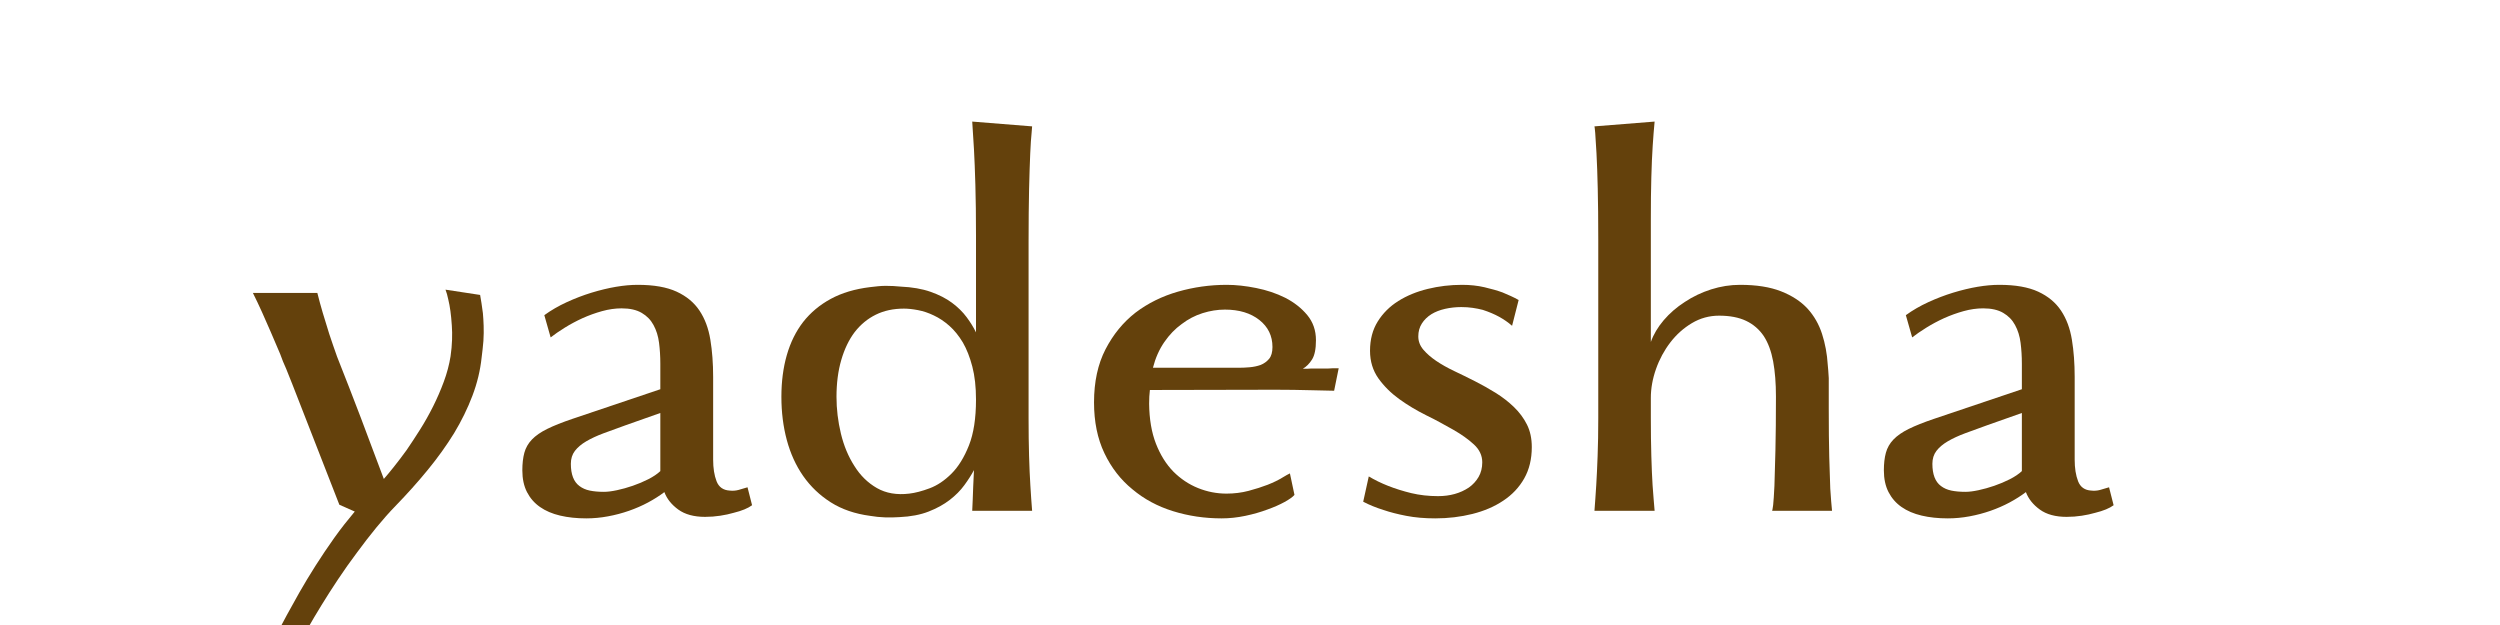 <svg version="1.0" preserveAspectRatio="xMidYMid meet" height="500" viewBox="0 0 1500 375" zoomAndPan="magnify" width="2000" xmlns:xlink="http://www.w3.org/1999/xlink" xmlns="http://www.w3.org/2000/svg"><defs><g></g></defs><g fill-opacity="1" fill="#64410c"><g transform="translate(147.797, 306.479)"><g><path d="M 65.062 0.453 L 55.812 -3.641 L 27.594 -75.969 L 23.953 -85.078 C 23.254 -86.586 22.598 -88.102 21.984 -89.625 C 21.379 -91.145 20.828 -92.609 20.328 -94.016 C 18.398 -98.566 16.5 -103.016 14.625 -107.359 C 12.758 -111.711 11.02 -115.66 9.406 -119.203 C 8.488 -121.223 7.578 -123.191 6.672 -125.109 C 5.766 -127.023 4.852 -128.895 3.938 -130.719 L 42.609 -130.719 C 43.617 -126.676 44.707 -122.68 45.875 -118.734 C 47.039 -114.797 48.328 -110.602 49.734 -106.156 C 50.441 -103.926 51.203 -101.676 52.016 -99.406 C 52.828 -97.133 53.633 -94.832 54.438 -92.5 C 56.863 -86.332 59.266 -80.219 61.641 -74.156 C 64.016 -68.094 66.367 -61.977 68.703 -55.812 C 71.023 -49.645 73.32 -43.523 75.594 -37.453 C 77.875 -31.391 80.176 -25.273 82.5 -19.109 C 84.113 -20.93 86.109 -23.332 88.484 -26.312 C 90.859 -29.289 93.41 -32.648 96.141 -36.391 C 98.773 -40.234 101.477 -44.352 104.25 -48.75 C 107.031 -53.156 109.633 -57.781 112.062 -62.625 C 114.488 -67.477 116.633 -72.43 118.5 -77.484 C 120.375 -82.547 121.719 -87.602 122.531 -92.656 C 123.039 -96.195 123.344 -99.508 123.438 -102.594 C 123.539 -105.676 123.492 -108.531 123.297 -111.156 C 123.086 -114.395 122.805 -117.301 122.453 -119.875 C 122.098 -122.457 121.672 -124.758 121.172 -126.781 C 120.961 -127.895 120.707 -128.957 120.406 -129.969 C 120.102 -130.977 119.801 -131.883 119.5 -132.688 L 140.281 -129.516 C 140.582 -127.891 140.859 -126.219 141.109 -124.5 C 141.359 -122.781 141.633 -120.812 141.938 -118.594 C 142.145 -116.363 142.297 -113.832 142.391 -111 C 142.492 -108.176 142.445 -105.145 142.25 -101.906 C 142.145 -100.289 141.988 -98.672 141.781 -97.047 C 141.582 -95.43 141.383 -93.766 141.188 -92.047 C 140.375 -84.266 138.523 -76.582 135.641 -69 C 132.766 -61.414 129.102 -53.938 124.656 -46.562 C 120.102 -39.176 114.844 -31.844 108.875 -24.562 C 102.914 -17.281 96.445 -10.051 89.469 -2.875 C 85.832 0.863 82.039 5.133 78.094 9.938 C 74.156 14.738 70.266 19.766 66.422 25.016 C 62.473 30.273 58.68 35.633 55.047 41.094 C 51.41 46.551 48.078 51.758 45.047 56.719 C 42.004 61.664 39.297 66.238 36.922 70.438 C 34.547 74.633 32.754 78.098 31.547 80.828 L 18.047 81.125 L 17.281 75.672 L 19.266 72.031 C 20.473 69.707 22.141 66.57 24.266 62.625 C 26.391 58.688 28.914 54.141 31.844 48.984 C 34.781 43.828 38.016 38.469 41.547 32.906 C 45.086 27.344 48.832 21.781 52.781 16.219 C 54.801 13.395 56.82 10.691 58.844 8.109 C 60.863 5.535 62.938 2.984 65.062 0.453 Z M 65.062 0.453"></path></g></g></g><g fill-opacity="1" fill="#64410c"><g transform="translate(301.87, 306.479)"><g><path d="M 146.641 -14.109 L 149.375 -3.344 C 146.945 -1.52 143.254 0 138.297 1.219 C 135.867 1.926 133.191 2.504 130.266 2.953 C 127.336 3.41 124.305 3.641 121.172 3.641 C 114.492 3.641 109.133 2.176 105.094 -0.75 C 101.051 -3.688 98.27 -7.176 96.75 -11.219 C 93.82 -9 90.562 -6.926 86.969 -5 C 83.383 -3.082 79.566 -1.414 75.516 0 C 71.473 1.414 67.273 2.523 62.922 3.328 C 58.578 4.141 54.234 4.547 49.891 4.547 C 44.129 4.547 38.895 3.988 34.188 2.875 C 29.488 1.77 25.473 0.051 22.141 -2.281 C 18.805 -4.602 16.203 -7.582 14.328 -11.219 C 12.461 -14.863 11.531 -19.211 11.531 -24.266 C 11.531 -28.305 11.93 -31.816 12.734 -34.797 C 13.547 -37.785 15.062 -40.441 17.281 -42.766 C 19.508 -45.086 22.566 -47.207 26.453 -49.125 C 30.348 -51.051 35.43 -53.078 41.703 -55.203 L 94.328 -72.938 L 94.328 -88.266 C 94.328 -92.609 94.07 -96.773 93.562 -100.766 C 93.062 -104.766 91.953 -108.332 90.234 -111.469 C 88.609 -114.5 86.254 -116.922 83.172 -118.734 C 80.086 -120.555 76.07 -121.469 71.125 -121.469 C 67.281 -121.469 63.359 -120.91 59.359 -119.797 C 55.367 -118.691 51.457 -117.281 47.625 -115.562 C 43.875 -113.844 40.332 -111.945 37 -109.875 C 33.664 -107.801 30.836 -105.852 28.516 -104.031 L 24.719 -117.375 C 28.758 -120.312 33.254 -122.914 38.203 -125.188 C 43.16 -127.457 48.117 -129.352 53.078 -130.875 C 63.391 -134.008 72.641 -135.578 80.828 -135.578 C 90.43 -135.578 98.191 -134.211 104.109 -131.484 C 110.023 -128.754 114.598 -124.961 117.828 -120.109 C 121.066 -115.254 123.238 -109.438 124.344 -102.656 C 125.457 -95.883 126.016 -88.457 126.016 -80.375 L 126.016 -30.641 C 126.016 -25.578 126.695 -21.273 128.062 -17.734 C 129.426 -14.203 132.082 -12.332 136.031 -12.125 C 137.75 -11.926 139.469 -12.051 141.188 -12.5 C 142.906 -12.957 144.723 -13.492 146.641 -14.109 Z M 60.5 -11.375 C 62.625 -11.375 65.227 -11.703 68.312 -12.359 C 71.395 -13.016 74.555 -13.898 77.797 -15.016 C 81.035 -16.129 84.145 -17.441 87.125 -18.953 C 90.102 -20.473 92.504 -22.094 94.328 -23.812 L 94.328 -58.688 L 73.703 -51.406 C 68.848 -49.688 64.398 -48.066 60.359 -46.547 C 56.316 -45.035 52.828 -43.422 49.891 -41.703 C 46.961 -39.984 44.688 -38.062 43.062 -35.938 C 41.445 -33.812 40.641 -31.234 40.641 -28.203 C 40.641 -21.836 42.359 -17.391 45.797 -14.859 C 47.516 -13.547 49.586 -12.633 52.016 -12.125 C 54.441 -11.625 57.27 -11.375 60.5 -11.375 Z M 60.5 -11.375"></path></g></g></g><g fill-opacity="1" fill="#64410c"><g transform="translate(456.398, 306.479)"><g><path d="M 12.438 -68.391 C 12.438 -77.492 13.52 -85.836 15.688 -93.422 C 17.863 -101.004 21.129 -107.625 25.484 -113.281 C 29.93 -118.945 35.461 -123.57 42.078 -127.156 C 48.703 -130.75 56.562 -133.098 65.656 -134.203 C 67.281 -134.41 68.875 -134.586 70.438 -134.734 C 72.008 -134.891 73.551 -134.969 75.062 -134.969 C 78.195 -134.969 81.18 -134.816 84.016 -134.516 C 90.891 -134.211 96.852 -133.176 101.906 -131.406 C 106.957 -129.633 111.254 -127.438 114.797 -124.812 C 118.336 -122.176 121.27 -119.289 123.594 -116.156 C 125.914 -113.031 127.785 -110 129.203 -107.062 L 129.203 -165 C 129.203 -176.719 129.078 -186.875 128.828 -195.469 C 128.578 -204.062 128.297 -211.191 127.984 -216.859 L 126.938 -233.531 L 162.875 -230.656 C 162.875 -230.656 162.848 -230.328 162.797 -229.672 C 162.742 -229.016 162.664 -228.031 162.562 -226.719 C 162.258 -223.988 161.984 -219.816 161.734 -214.203 C 161.484 -208.586 161.254 -201.438 161.047 -192.75 C 160.953 -188.395 160.879 -183.613 160.828 -178.406 C 160.773 -173.207 160.75 -167.57 160.75 -161.5 L 160.75 -55.5 C 160.75 -47.207 160.848 -39.648 161.047 -32.828 C 161.254 -26.004 161.508 -20.164 161.812 -15.312 C 162.008 -12.488 162.18 -9.812 162.328 -7.281 C 162.484 -4.75 162.664 -2.32 162.875 0 L 126.938 0 C 127.031 -2.02 127.129 -4.242 127.234 -6.672 C 127.336 -9.098 127.438 -11.773 127.531 -14.703 L 127.984 -24.422 C 126.473 -21.586 124.551 -18.578 122.219 -15.391 C 119.895 -12.203 116.969 -9.242 113.438 -6.516 C 109.895 -3.785 105.672 -1.461 100.766 0.453 C 95.867 2.379 90.031 3.492 83.25 3.797 C 80.32 3.992 77.391 4.039 74.453 3.938 C 71.523 3.844 68.594 3.539 65.656 3.031 C 56.562 1.82 48.703 -0.879 42.078 -5.078 C 35.461 -9.273 29.93 -14.555 25.484 -20.922 C 21.129 -27.191 17.863 -34.367 15.688 -42.453 C 13.52 -50.547 12.438 -59.191 12.438 -68.391 Z M 45.5 -68.391 C 45.5 -61.016 46.379 -53.66 48.141 -46.328 C 49.91 -38.992 52.617 -32.5 56.266 -26.844 C 59.797 -21.176 64.289 -16.773 69.75 -13.641 C 75.219 -10.516 81.691 -9.406 89.172 -10.312 C 92.711 -10.719 96.781 -11.781 101.375 -13.5 C 105.977 -15.219 110.352 -18.148 114.5 -22.297 C 118.645 -26.441 122.129 -32.078 124.953 -39.203 C 127.785 -46.328 129.203 -55.5 129.203 -66.719 C 129.203 -74.301 128.469 -80.898 127 -86.516 C 125.539 -92.129 123.645 -96.957 121.312 -101 C 118.883 -105.039 116.18 -108.375 113.203 -111 C 110.223 -113.633 107.113 -115.707 103.875 -117.219 C 100.738 -118.738 97.578 -119.801 94.391 -120.406 C 91.211 -121.008 88.41 -121.312 85.984 -121.312 C 79.617 -121.312 73.984 -120.098 69.078 -117.672 C 64.172 -115.254 59.945 -111.77 56.406 -107.219 C 52.969 -102.664 50.289 -97.102 48.375 -90.531 C 46.457 -83.957 45.5 -76.578 45.5 -68.391 Z M 45.5 -68.391"></path></g></g></g><g fill-opacity="1" fill="#64410c"><g transform="translate(645.198, 306.479)"><g><path d="M 90.844 -135.578 C 96.301 -135.578 102.188 -134.941 108.5 -133.672 C 114.82 -132.41 120.613 -130.469 125.875 -127.844 C 131.227 -125.113 135.648 -121.648 139.141 -117.453 C 142.629 -113.254 144.375 -108.223 144.375 -102.359 C 144.375 -97.109 143.586 -93.242 142.016 -90.766 C 140.453 -88.285 138.609 -86.438 136.484 -85.219 C 137.086 -85.219 137.844 -85.219 138.75 -85.219 C 139.664 -85.219 140.68 -85.27 141.797 -85.375 L 148.609 -85.375 C 149.723 -85.375 150.785 -85.375 151.797 -85.375 C 152.805 -85.375 153.77 -85.426 154.688 -85.531 L 158.016 -85.531 L 155.281 -72.031 L 141.484 -72.344 C 138.254 -72.438 134.766 -72.508 131.016 -72.562 C 127.273 -72.613 123.586 -72.641 119.953 -72.641 L 44.734 -72.484 C 44.43 -69.961 44.281 -67.234 44.281 -64.297 C 44.383 -54.992 45.75 -46.977 48.375 -40.25 C 51 -33.531 54.488 -27.945 58.844 -23.5 C 63.188 -19.156 68.113 -15.867 73.625 -13.641 C 79.133 -11.422 84.82 -10.312 90.688 -10.312 C 95.332 -10.312 99.754 -10.863 103.953 -11.969 C 108.148 -13.082 111.969 -14.301 115.406 -15.625 C 118.945 -17.039 121.773 -18.406 123.891 -19.719 C 125.004 -20.426 125.988 -21.004 126.844 -21.453 C 127.707 -21.91 128.344 -22.238 128.75 -22.438 L 131.484 -9.547 C 130.473 -8.336 128.5 -6.922 125.562 -5.297 C 122.633 -3.68 119.195 -2.172 115.25 -0.766 C 111.207 0.754 106.785 2.02 101.984 3.031 C 97.18 4.039 92.453 4.547 87.797 4.547 C 77.586 4.547 67.859 3.102 58.609 0.219 C 49.359 -2.656 41.242 -7.023 34.266 -12.891 C 27.191 -18.648 21.582 -25.879 17.438 -34.578 C 13.289 -43.273 11.219 -53.438 11.219 -65.062 C 11.219 -77.395 13.516 -88.008 18.109 -96.906 C 22.711 -105.801 28.707 -113.129 36.094 -118.891 C 43.57 -124.555 52.062 -128.754 61.562 -131.484 C 71.07 -134.211 80.832 -135.578 90.844 -135.578 Z M 89.781 -120.719 C 85.332 -120.719 80.859 -120.008 76.359 -118.594 C 71.859 -117.176 67.688 -115 63.844 -112.062 C 59.906 -109.238 56.414 -105.625 53.375 -101.219 C 50.344 -96.82 48.07 -91.691 46.562 -85.828 L 98.422 -85.828 C 100.242 -85.828 102.316 -85.926 104.641 -86.125 C 106.961 -86.332 109.133 -86.789 111.156 -87.5 C 113.176 -88.312 114.867 -89.523 116.234 -91.141 C 117.598 -92.754 118.281 -95.129 118.281 -98.266 C 118.281 -104.941 115.656 -110.352 110.406 -114.5 C 105.145 -118.645 98.27 -120.719 89.781 -120.719 Z M 89.781 -120.719"></path></g></g></g><g fill-opacity="1" fill="#64410c"><g transform="translate(806.247, 306.479)"><g><path d="M 11.672 -5.453 L 15.016 -20.625 C 22.086 -16.375 30.578 -13.035 40.484 -10.609 C 45.547 -9.398 50.906 -8.797 56.562 -8.797 C 63.738 -8.797 69.906 -10.516 75.062 -13.953 C 77.488 -15.672 79.438 -17.789 80.906 -20.312 C 82.375 -22.844 83.109 -25.773 83.109 -29.109 C 83.109 -33.16 81.438 -36.727 78.094 -39.812 C 74.758 -42.895 70.613 -45.848 65.656 -48.672 C 63.133 -50.086 60.531 -51.531 57.844 -53 C 55.164 -54.469 52.363 -55.91 49.438 -57.328 C 43.57 -60.254 38.16 -63.508 33.203 -67.094 C 28.254 -70.688 24.113 -74.812 20.781 -79.469 C 17.438 -84.219 15.766 -89.727 15.766 -96 C 15.766 -102.77 17.305 -108.629 20.391 -113.578 C 23.473 -118.535 27.594 -122.633 32.75 -125.875 C 37.906 -129.102 43.797 -131.523 50.422 -133.141 C 57.047 -134.766 63.895 -135.578 70.969 -135.578 C 75.82 -135.578 80.32 -135.094 84.469 -134.125 C 88.613 -133.164 92.203 -132.133 95.234 -131.031 C 96.953 -130.32 98.645 -129.586 100.312 -128.828 C 101.977 -128.066 103.52 -127.281 104.938 -126.469 L 101 -111 C 98.676 -113.031 96.098 -114.828 93.266 -116.391 C 90.43 -117.953 87.145 -119.344 83.406 -120.562 C 81.488 -121.062 79.469 -121.461 77.344 -121.766 C 75.219 -122.078 72.941 -122.234 70.516 -122.234 C 67.18 -122.234 63.945 -121.879 60.812 -121.172 C 57.676 -120.461 54.945 -119.398 52.625 -117.984 C 50.195 -116.461 48.273 -114.586 46.859 -112.359 C 45.441 -110.141 44.734 -107.566 44.734 -104.641 C 44.734 -101.703 45.742 -99.047 47.766 -96.672 C 49.785 -94.297 52.363 -92.047 55.5 -89.922 C 58.633 -87.805 62.223 -85.785 66.266 -83.859 C 70.316 -81.941 74.488 -79.895 78.781 -77.719 C 83.07 -75.539 87.242 -73.191 91.297 -70.672 C 95.336 -68.141 98.973 -65.305 102.203 -62.172 C 105.441 -59.035 108.02 -55.551 109.938 -51.719 C 111.863 -47.875 112.828 -43.375 112.828 -38.219 C 112.828 -31.039 111.312 -24.77 108.281 -19.406 C 105.25 -14.051 101.051 -9.602 95.688 -6.062 C 90.426 -2.531 84.258 0.117 77.188 1.891 C 70.113 3.66 62.68 4.547 54.891 4.547 C 48.523 4.547 42.738 4.039 37.531 3.031 C 32.32 2.02 27.797 0.859 23.953 -0.453 C 19.41 -1.867 15.316 -3.535 11.672 -5.453 Z M 11.672 -5.453"></path></g></g></g><g fill-opacity="1" fill="#64410c"><g transform="translate(931.052, 306.479)"><g><path d="M 167.109 -13.344 C 167.316 -10.508 167.492 -8.004 167.641 -5.828 C 167.797 -3.66 167.973 -1.719 168.172 0 L 132.234 0 C 132.336 -0.102 132.539 -1.266 132.844 -3.484 C 132.945 -4.598 133.07 -6.141 133.219 -8.109 C 133.375 -10.086 133.504 -12.391 133.609 -15.016 C 133.805 -20.367 134.004 -27.441 134.203 -36.234 C 134.41 -45.035 134.516 -55.805 134.516 -68.547 C 134.516 -76.535 133.957 -83.562 132.844 -89.625 C 131.727 -95.688 129.859 -100.742 127.234 -104.797 C 124.504 -108.836 120.961 -111.895 116.609 -113.969 C 112.266 -116.039 106.859 -117.078 100.391 -117.078 C 94.523 -117.078 89.086 -115.582 84.078 -112.594 C 79.078 -109.613 74.758 -105.75 71.125 -101 C 67.477 -96.25 64.617 -90.941 62.547 -85.078 C 60.484 -79.211 59.453 -73.445 59.453 -67.781 L 59.453 -55.5 C 59.453 -47.207 59.551 -39.648 59.75 -32.828 C 59.945 -26.004 60.195 -20.164 60.5 -15.312 C 60.707 -12.488 60.91 -9.812 61.109 -7.281 C 61.316 -4.75 61.52 -2.32 61.719 0 L 25.625 0 C 25.832 -2.32 26.008 -4.75 26.156 -7.281 C 26.312 -9.812 26.488 -12.488 26.688 -15.312 C 26.988 -20.164 27.266 -26.004 27.516 -32.828 C 27.773 -39.648 27.906 -47.207 27.906 -55.5 L 27.906 -162.875 C 27.906 -174.695 27.801 -184.852 27.594 -193.344 C 27.395 -201.844 27.145 -208.875 26.844 -214.438 L 26.078 -226.719 C 25.984 -228.031 25.883 -229.016 25.781 -229.672 C 25.676 -230.328 25.625 -230.656 25.625 -230.656 L 61.719 -233.531 C 61.312 -229.289 60.93 -224.488 60.578 -219.125 C 60.223 -213.77 59.945 -207.453 59.75 -200.172 C 59.645 -196.43 59.566 -192.438 59.516 -188.188 C 59.473 -183.945 59.453 -179.398 59.453 -174.547 L 59.453 -101.297 C 61.066 -105.848 63.641 -110.195 67.172 -114.344 C 70.711 -118.488 74.91 -122.129 79.766 -125.266 C 84.617 -128.492 89.898 -131.02 95.609 -132.844 C 101.328 -134.664 107.117 -135.578 112.984 -135.578 C 122.785 -135.578 130.973 -134.285 137.547 -131.703 C 144.117 -129.129 149.426 -125.664 153.469 -121.312 C 157.406 -116.969 160.312 -111.891 162.188 -106.078 C 164.062 -100.266 165.195 -94.125 165.594 -87.656 C 165.695 -86.539 165.801 -85.375 165.906 -84.156 C 166.008 -82.945 166.109 -81.43 166.203 -79.609 L 166.203 -72.344 C 166.203 -70.926 166.203 -69.281 166.203 -67.406 C 166.203 -65.539 166.203 -63.492 166.203 -61.266 C 166.203 -49.641 166.301 -39.957 166.5 -32.219 C 166.707 -24.488 166.91 -18.195 167.109 -13.344 Z M 167.109 -13.344"></path></g></g></g><g fill-opacity="1" fill="#64410c"><g transform="translate(1118.79, 306.479)"><g><path d="M 146.641 -14.109 L 149.375 -3.344 C 146.945 -1.52 143.254 0 138.297 1.219 C 135.867 1.926 133.191 2.504 130.266 2.953 C 127.336 3.41 124.305 3.641 121.172 3.641 C 114.492 3.641 109.133 2.176 105.094 -0.75 C 101.051 -3.688 98.27 -7.176 96.75 -11.219 C 93.82 -9 90.562 -6.926 86.969 -5 C 83.383 -3.082 79.566 -1.414 75.516 0 C 71.473 1.414 67.273 2.523 62.922 3.328 C 58.578 4.141 54.234 4.547 49.891 4.547 C 44.129 4.547 38.895 3.988 34.188 2.875 C 29.488 1.77 25.473 0.051 22.141 -2.281 C 18.805 -4.602 16.203 -7.582 14.328 -11.219 C 12.461 -14.863 11.531 -19.211 11.531 -24.266 C 11.531 -28.305 11.93 -31.816 12.734 -34.797 C 13.547 -37.785 15.062 -40.441 17.281 -42.766 C 19.508 -45.086 22.566 -47.207 26.453 -49.125 C 30.348 -51.051 35.43 -53.078 41.703 -55.203 L 94.328 -72.938 L 94.328 -88.266 C 94.328 -92.609 94.07 -96.773 93.562 -100.766 C 93.062 -104.766 91.953 -108.332 90.234 -111.469 C 88.609 -114.5 86.254 -116.922 83.172 -118.734 C 80.086 -120.555 76.07 -121.469 71.125 -121.469 C 67.281 -121.469 63.359 -120.91 59.359 -119.797 C 55.367 -118.691 51.457 -117.281 47.625 -115.562 C 43.875 -113.844 40.332 -111.945 37 -109.875 C 33.664 -107.801 30.836 -105.852 28.516 -104.031 L 24.719 -117.375 C 28.758 -120.312 33.254 -122.914 38.203 -125.188 C 43.16 -127.457 48.117 -129.352 53.078 -130.875 C 63.391 -134.008 72.641 -135.578 80.828 -135.578 C 90.43 -135.578 98.191 -134.211 104.109 -131.484 C 110.023 -128.754 114.598 -124.961 117.828 -120.109 C 121.066 -115.254 123.238 -109.438 124.344 -102.656 C 125.457 -95.883 126.016 -88.457 126.016 -80.375 L 126.016 -30.641 C 126.016 -25.578 126.695 -21.273 128.062 -17.734 C 129.426 -14.203 132.082 -12.332 136.031 -12.125 C 137.75 -11.926 139.469 -12.051 141.188 -12.5 C 142.906 -12.957 144.723 -13.492 146.641 -14.109 Z M 60.5 -11.375 C 62.625 -11.375 65.227 -11.703 68.312 -12.359 C 71.395 -13.016 74.555 -13.898 77.797 -15.016 C 81.035 -16.129 84.145 -17.441 87.125 -18.953 C 90.102 -20.473 92.504 -22.094 94.328 -23.812 L 94.328 -58.688 L 73.703 -51.406 C 68.848 -49.688 64.398 -48.066 60.359 -46.547 C 56.316 -45.035 52.828 -43.422 49.891 -41.703 C 46.961 -39.984 44.688 -38.062 43.062 -35.938 C 41.445 -33.812 40.641 -31.234 40.641 -28.203 C 40.641 -21.836 42.359 -17.391 45.797 -14.859 C 47.516 -13.547 49.586 -12.633 52.016 -12.125 C 54.441 -11.625 57.27 -11.375 60.5 -11.375 Z M 60.5 -11.375"></path></g></g></g></svg>
